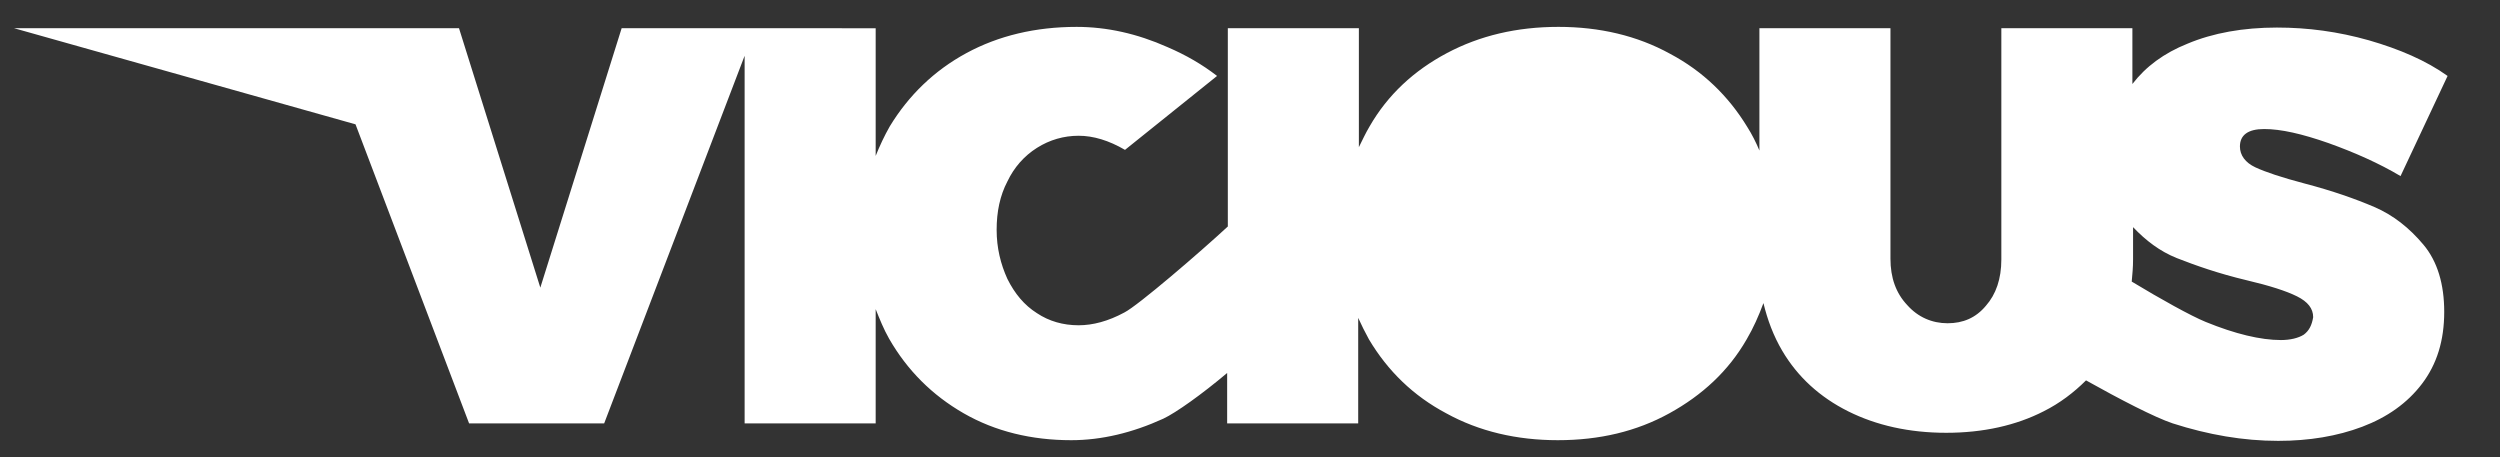 <?xml version="1.0" encoding="utf-8"?>
<!-- Generator: Adobe Illustrator 24.1.2, SVG Export Plug-In . SVG Version: 6.00 Build 0)  -->
<svg version="1.1" id="Capa_1" xmlns="http://www.w3.org/2000/svg" xmlns:xlink="http://www.w3.org/1999/xlink" x="0px" y="0px"
	 viewBox="0 0 372 68" style="enable-background:new 0 0 372 68;" xml:space="preserve">
<rect x="0" y="0" width="372" height="68" fill="#333333" stroke="none"/>
<style type="text/css">
	.st0{fill-rule:evenodd;clip-rule:evenodd;fill:#FFFFFF;}
</style>
<g>
	<path class="st0" d="M92.5,4.2L80.4,42.8L68.3,4.2H68H47.5H2.1l50.8,14.3L69.8,63h20.1l20.9-54.7V63h19.5V46c0.6,1.5,1.2,3,2,4.4
		c2.7,4.7,6.4,8.4,11.1,11.1c4.7,2.7,10.1,4,16,4c4.5,0,9.1-1.1,13.7-3.2c1.9-0.9,5.7-3.6,9.5-6.8V63h19.5V47.3
		c0.5,1.1,1,2.1,1.6,3.2c2.8,4.7,6.6,8.4,11.5,11c4.9,2.7,10.5,4,16.6,4c6.2,0,11.7-1.3,16.6-4c4.9-2.7,8.8-6.3,11.5-11
		c1-1.7,1.8-3.5,2.5-5.4c0.6,2.5,1.5,4.9,2.8,7.1c2.3,3.9,5.6,6.9,9.8,9c4.2,2.1,9.1,3.2,14.6,3.2s10.4-1.1,14.5-3.2
		c2.4-1.2,4.5-2.8,6.3-4.6c5,2.8,10.2,5.5,12.9,6.4c5.3,1.7,10.5,2.6,15.7,2.6c4.6,0,8.8-0.7,12.5-2.1s6.7-3.5,8.9-6.4
		c2.2-2.9,3.3-6.4,3.3-10.7c0-4.1-1-7.5-3.1-10s-4.5-4.4-7.3-5.6s-6.2-2.4-10.4-3.5c-3.4-0.9-5.8-1.7-7.3-2.4
		c-1.5-0.7-2.3-1.8-2.3-3.1c0-1.7,1.2-2.6,3.6-2.6c2.5,0,5.6,0.7,9.6,2.1c3.9,1.4,7.5,3,10.7,4.9l7-14.9C361,9,357,7.3,352.5,6
		c-4.6-1.3-9.1-1.9-13.7-1.9c-5,0-9.5,0.8-13.3,2.4c-3.5,1.4-6.2,3.4-8.2,6V4.2h-19.5v34.4c0,2.9-0.8,5.2-2.3,6.9
		c-1.5,1.8-3.4,2.6-5.7,2.6c-2.3,0-4.4-0.9-6-2.7c-1.7-1.8-2.5-4.1-2.5-6.9V4.2h-19.5v18.2c-0.5-1.2-1.1-2.4-1.8-3.5
		c-2.8-4.6-6.6-8.3-11.5-10.9c-4.9-2.7-10.5-4-16.6-4c-6.2,0-11.7,1.3-16.6,3.9c-4.9,2.6-8.8,6.2-11.5,10.9c-0.6,1-1.1,2.1-1.6,3.1
		V4.2h-19.5v29.5c-4.1,3.8-13.4,11.8-15.4,12.8c-2.4,1.3-4.7,1.9-6.8,1.9c-2.3,0-4.4-0.6-6.2-1.8c-1.9-1.2-3.3-2.9-4.4-5.1
		c-1-2.2-1.6-4.6-1.6-7.3s0.5-5.1,1.6-7.2c1-2.1,2.5-3.8,4.4-5s4-1.8,6.2-1.8s4.5,0.7,6.9,2.1l13.7-11c-2.2-1.7-4.6-3.1-7.4-4.3
		c-4.5-2-9-3-13.5-3c-6.1,0-11.6,1.3-16.4,3.9c-4.8,2.6-8.6,6.3-11.4,10.9c-0.8,1.4-1.5,2.9-2.1,4.4v-19H92.5z M342.8,49.8
		c-0.8,0.5-2,0.8-3.4,0.8c-3,0-6.8-0.9-11.2-2.7c-2.2-0.9-6.7-3.4-11-6c0.1-1.1,0.2-2.1,0.2-3.3v-4.8c1.9,2,4,3.6,6.5,4.6
		c2.8,1.1,6.2,2.3,10.4,3.3c3.4,0.8,5.9,1.6,7.5,2.4c1.6,0.8,2.4,1.8,2.4,3.1C344,48.4,343.6,49.2,342.8,49.8z"/>
</g>
</svg>
